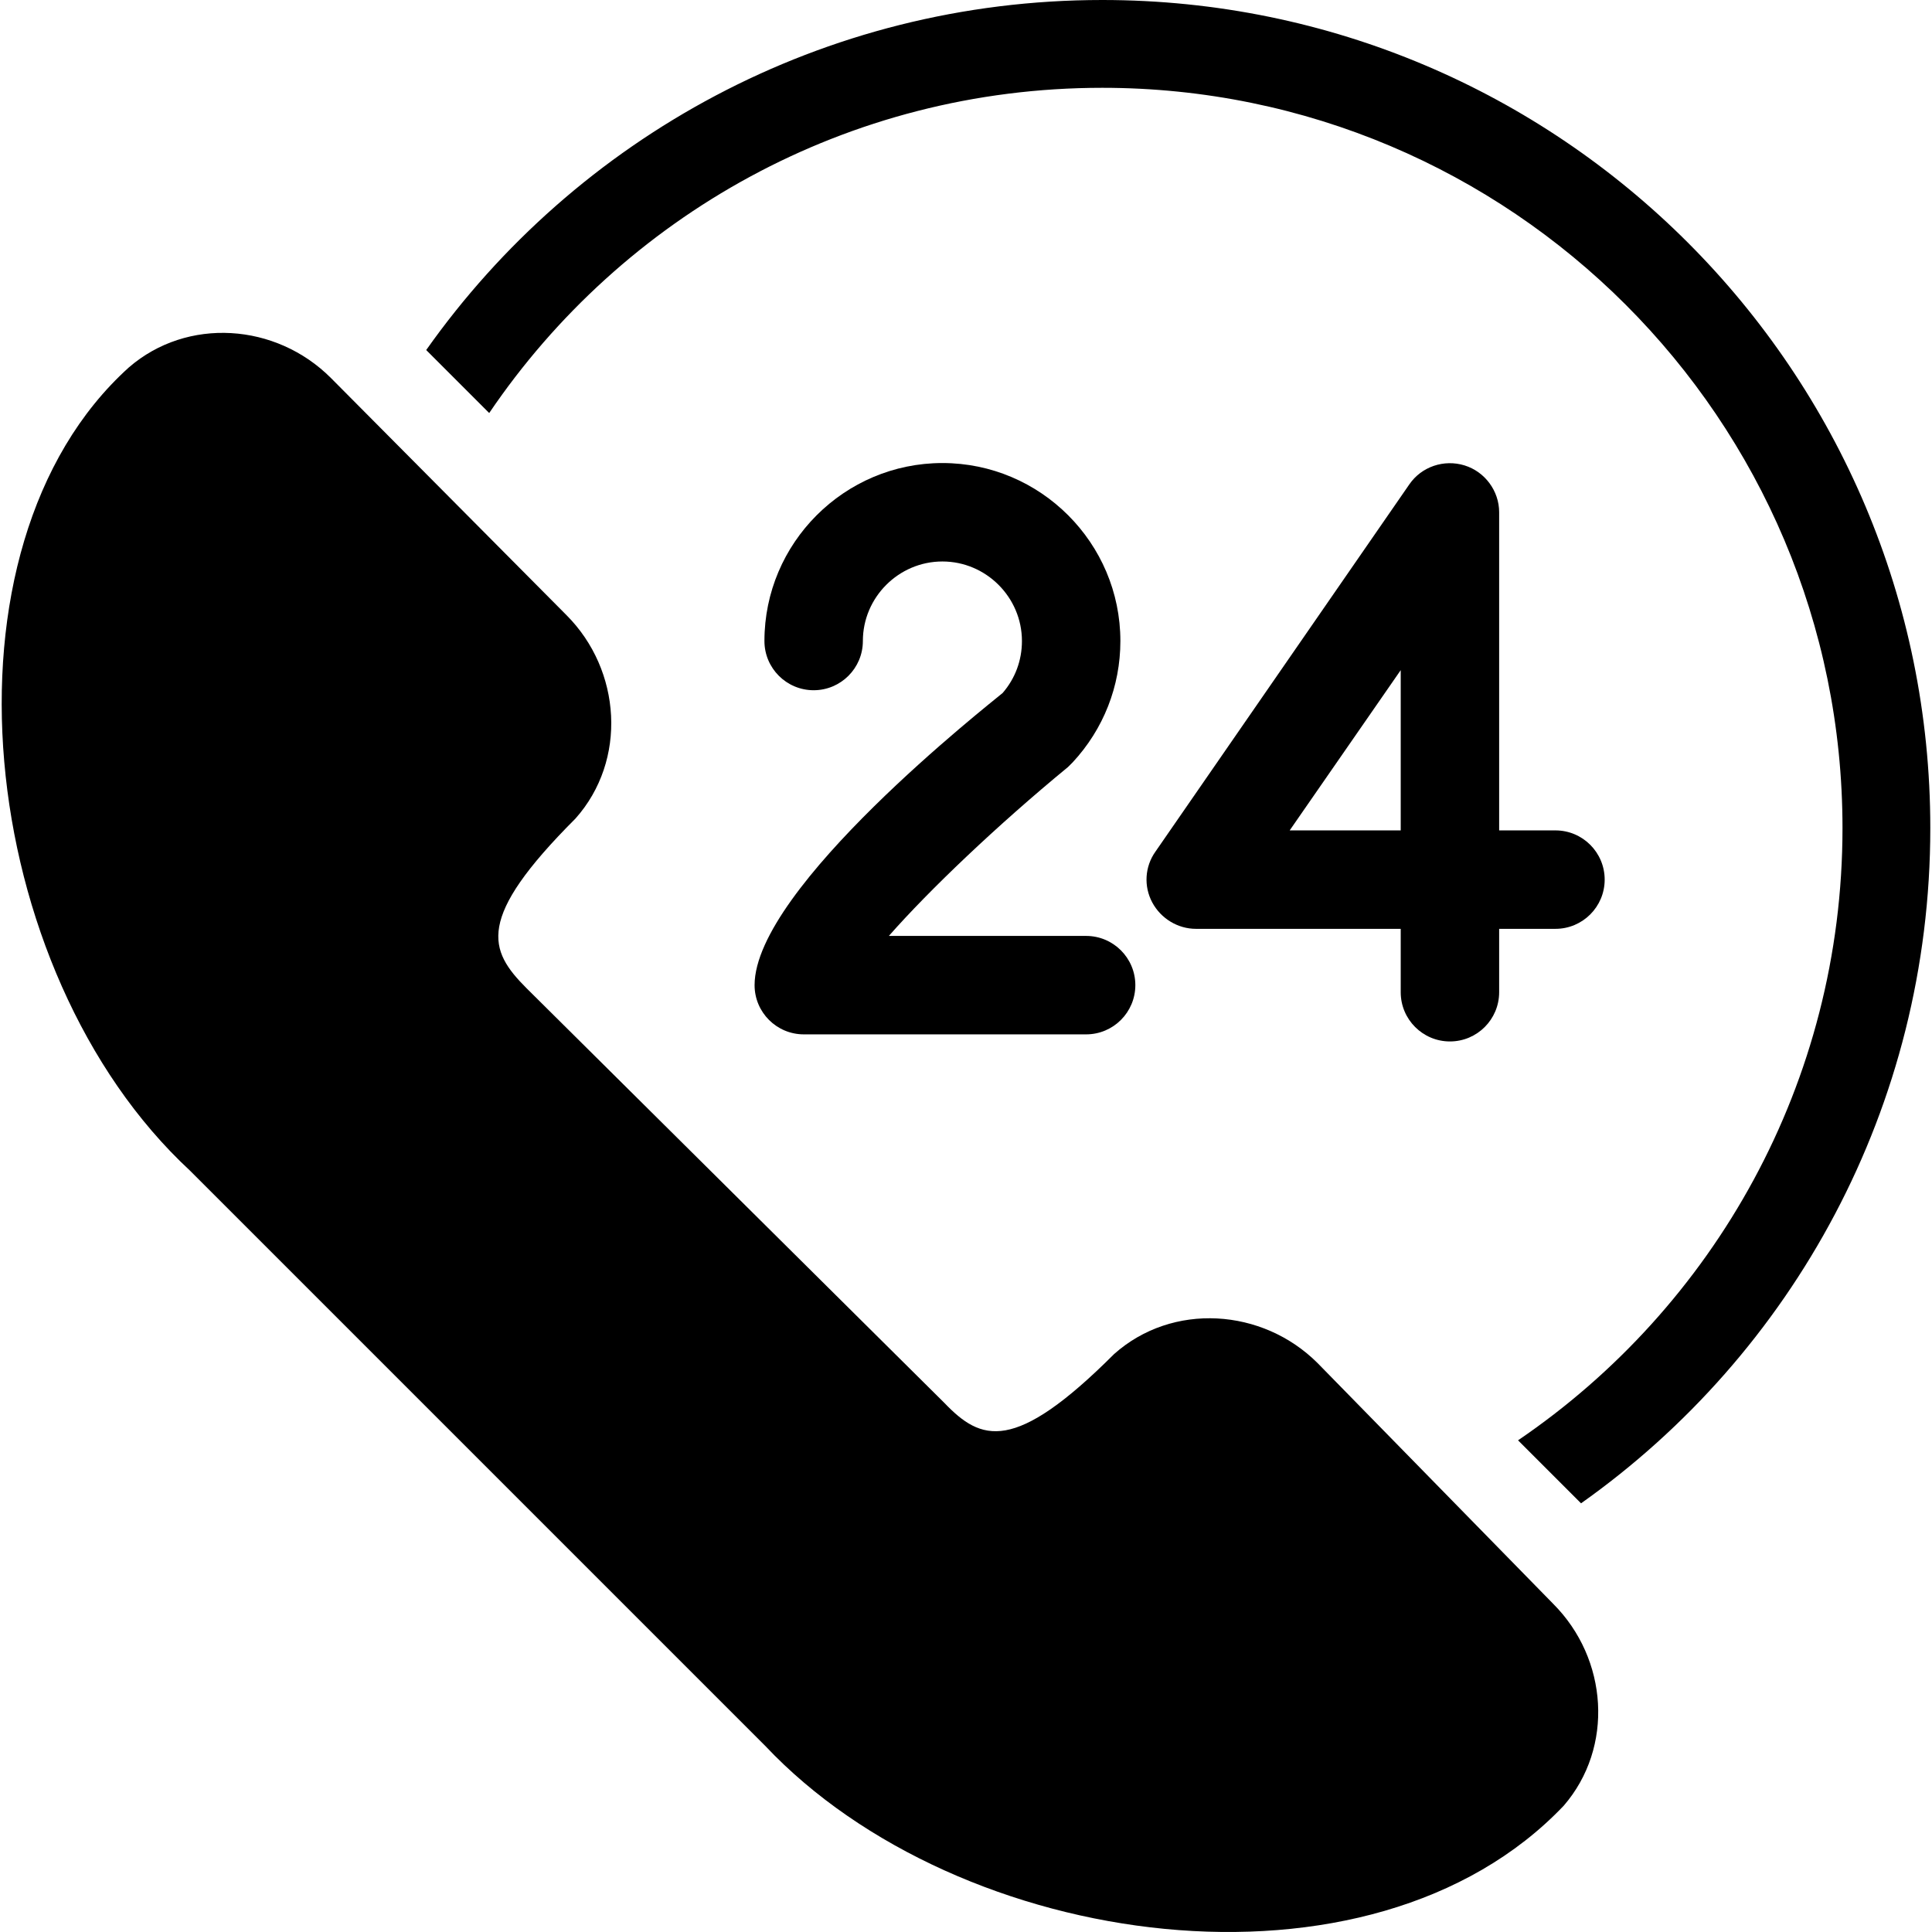 <?xml version="1.0" encoding="iso-8859-1"?>
<!-- Uploaded to: SVG Repo, www.svgrepo.com, Generator: SVG Repo Mixer Tools -->
<svg fill="#000000" height="800px" width="800px" version="1.1" id="Capa_1" xmlns="http://www.w3.org/2000/svg" xmlns:xlink="http://www.w3.org/1999/xlink" 
	 viewBox="0 0 490.675 490.675" xml:space="preserve">
<g>
	<g>
		<g>
			<path d="M490.244,210.3c0-116.1-94.1-210.3-210.3-210.3c-70.9,0-133.7,35.1-171.7,88.9l16,16c33.8-49.9,90.9-82.6,155.7-82.6
				c103.8,0,188,84.2,188,188c0,64.7-32.7,121.7-82.4,155.5l16,16C455.244,343.8,490.244,281.1,490.244,210.3z"/>
		</g>
		<path d="M334.644,346.2c-14-14-36.9-15.5-51.7-2.3c-25.4,25.4-33.8,22.1-43.1,12.4L133.744,251c-9.7-9.7-13-17.7,12.4-43.1
			c13.2-14.8,11.7-37.7-2.3-51.7L84.044,96c-14-14-36.5-15.5-51.3-2.7c-50.6,45.6-39,153.5,15.5,204l146.1,146.1
			c49.2,52.2,153.8,66.7,202.8,15.2c12.8-14.8,11.3-37.3-2.7-51.3L334.644,346.2z"/>
		<g>
			<g>
				<path d="M275.844,262.7h-71.7c-6.9,0-12.5-5.6-12.5-12.5c0-24.7,59.8-71.5,63-74.2c3.2-3.7,4.9-8.3,4.9-13.2
					c0-11.1-9.1-20.2-20.2-20.2c-11.1,0-20.2,9.1-20.2,20.2c0,6.9-5.6,12.5-12.5,12.5s-12.5-5.6-12.5-12.5
					c0-24.9,20.3-45.2,45.2-45.2s45.2,20.3,45.2,45.2c0,11.5-4.3,22.4-12.1,30.8c-0.4,0.4-0.8,0.8-1.2,1.2
					c-18,14.8-35.3,31.3-45.5,42.9h50.1c6.9,0,12.5,5.6,12.5,12.5C288.344,257.1,282.744,262.7,275.844,262.7z"/>
			</g>
			<g>
				<path d="M368.244,264.5c-6.9,0-12.5-5.6-12.5-12.5v-16.1h-52c-4.6,0-8.9-2.6-11.1-6.7s-1.9-9.1,0.8-12.9l64.5-93.3
					c3.1-4.5,8.8-6.4,14-4.8c5.2,1.6,8.8,6.5,8.8,11.9v80.8h14.3c6.9,0,12.5,5.6,12.5,12.5s-5.6,12.5-12.5,12.5h-14.3V252
					C380.744,258.9,375.144,264.5,368.244,264.5z M327.544,210.9h28.2v-40.7L327.544,210.9z"/>
			</g>
		</g>
	</g>
</g>
</svg>